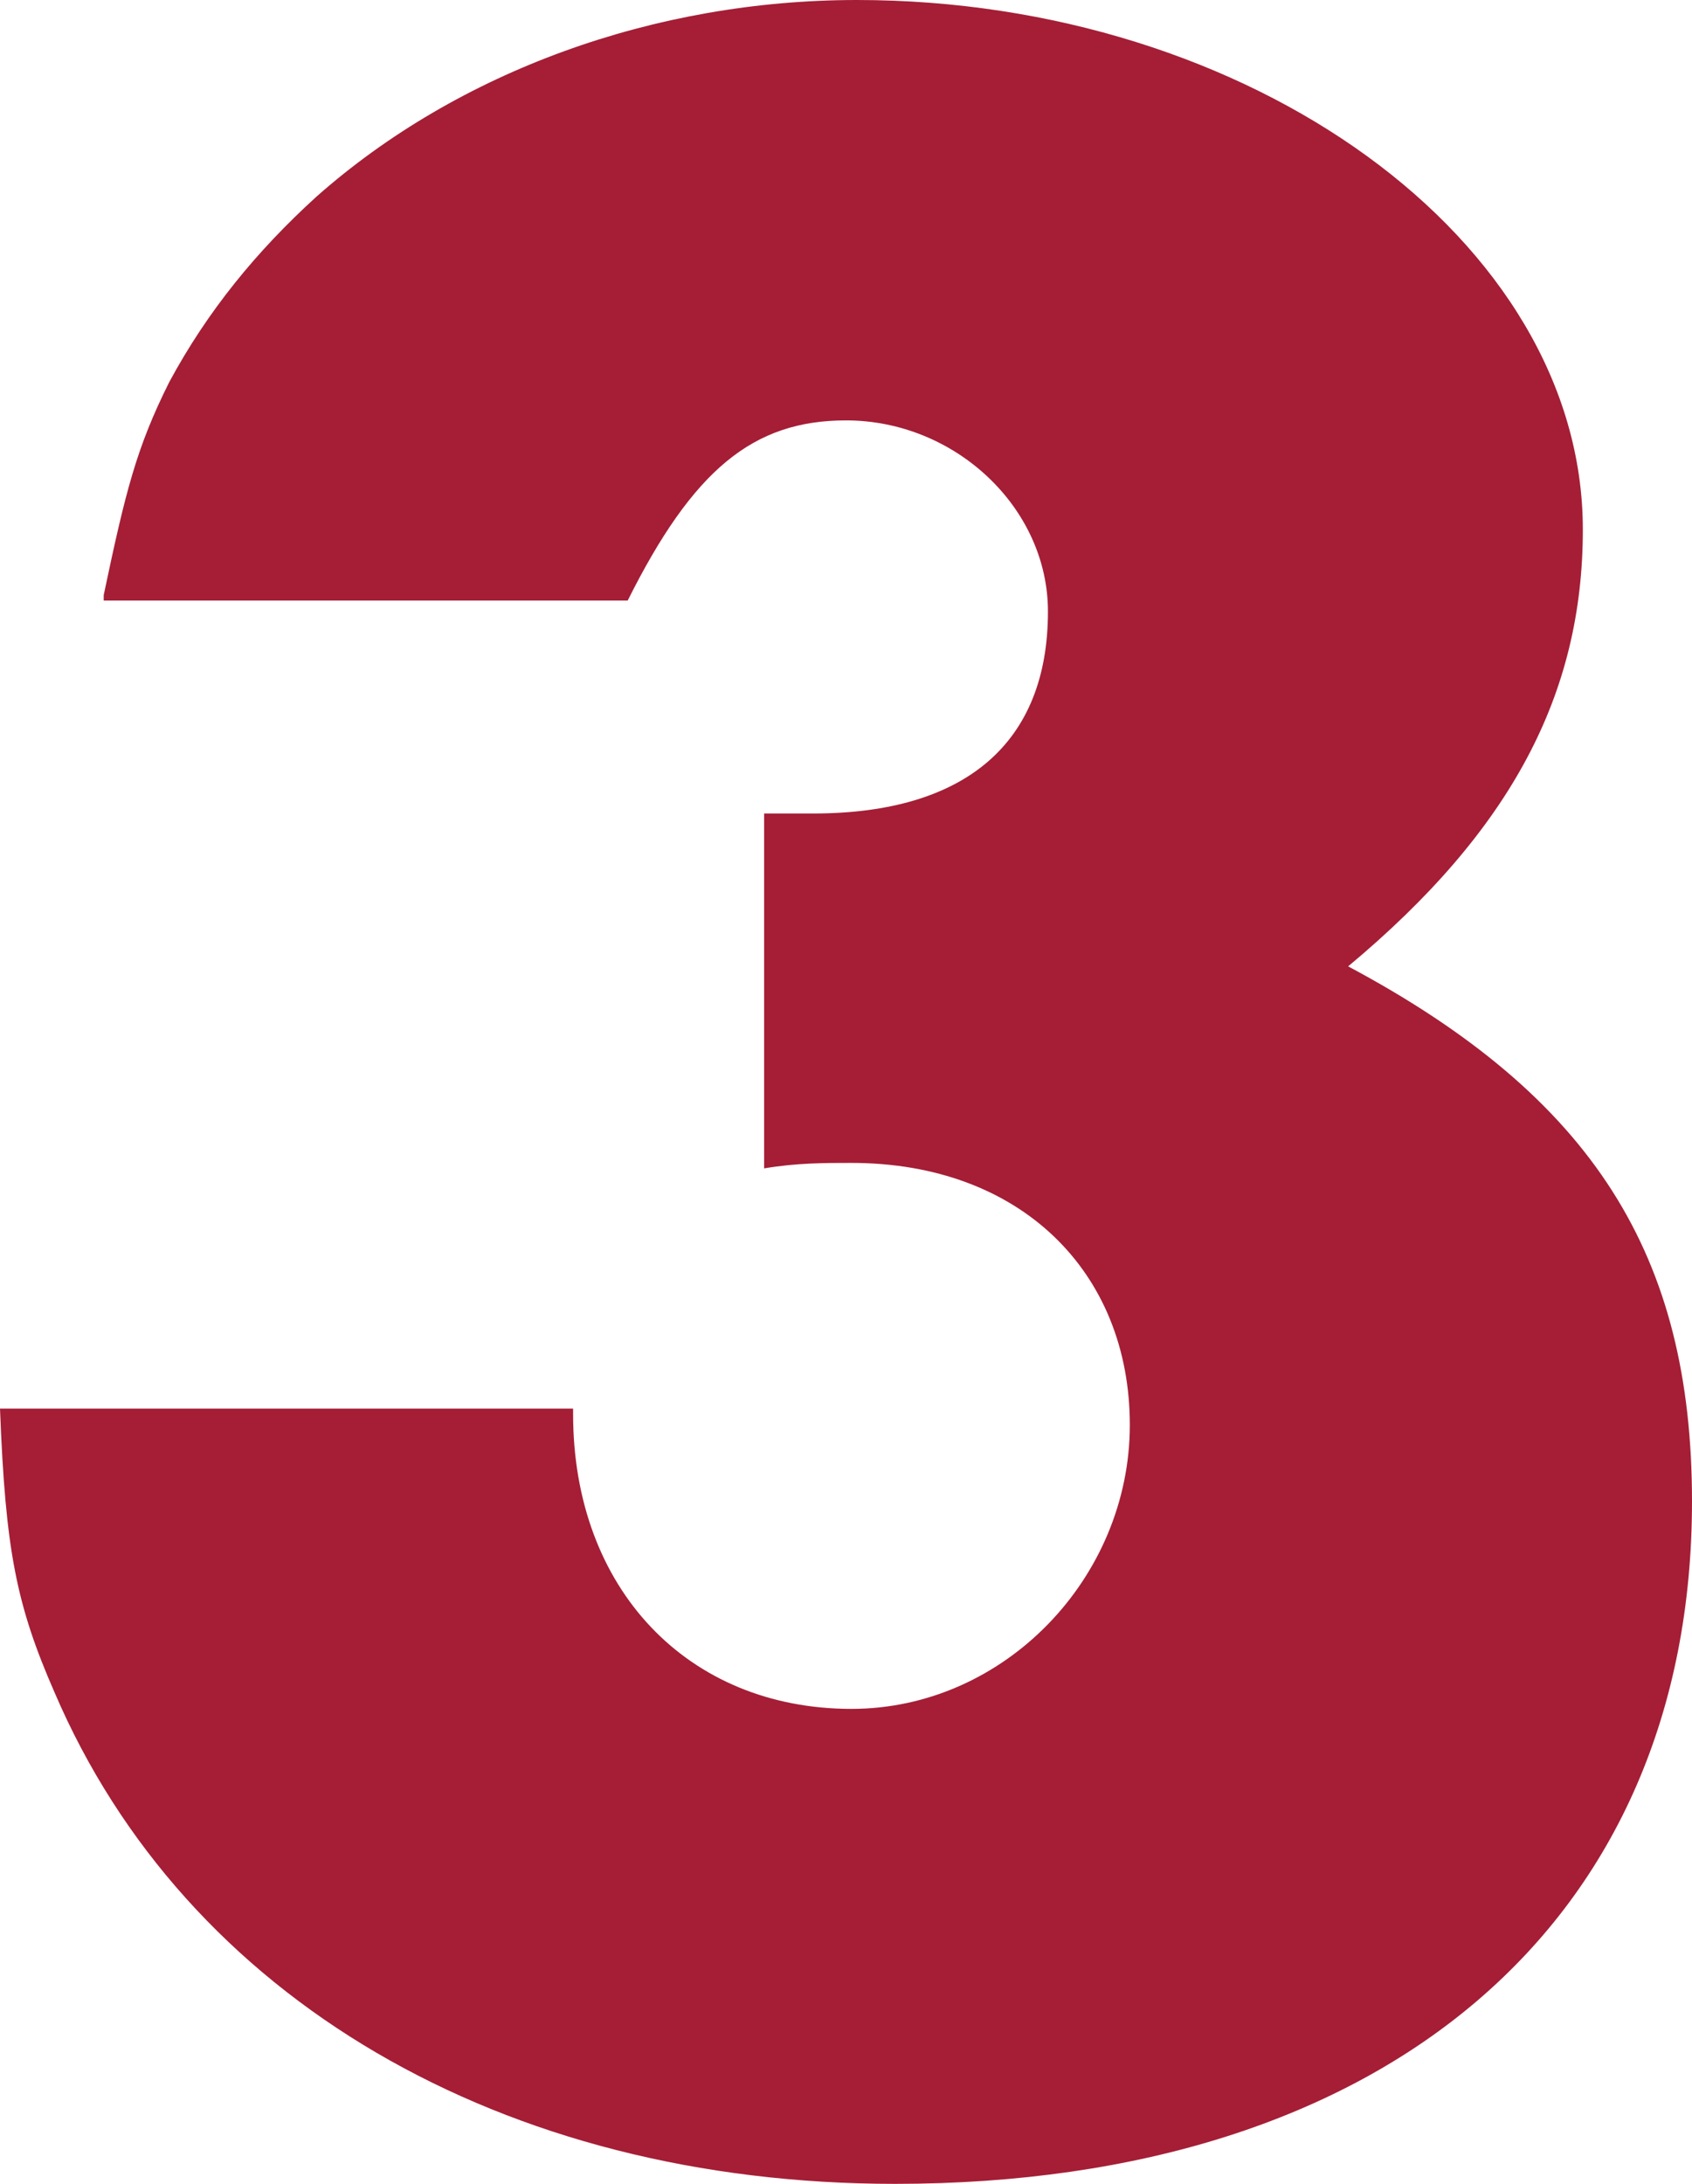 <?xml version="1.0" encoding="utf-8"?>
<!-- Generator: Adobe Illustrator 25.2.0, SVG Export Plug-In . SVG Version: 6.00 Build 0)  -->
<svg version="1.1" id="Layer_1" xmlns="http://www.w3.org/2000/svg" xmlns:xlink="http://www.w3.org/1999/xlink" x="0px" y="0px"
	 viewBox="0 0 31 40" style="enable-background:new 0 0 31 40;" xml:space="preserve">
<style type="text/css">
	.st0{enable-background:new    ;}
	.st1{fill:#A51E36;}
</style>
<g class="st0">
	<path class="st1" d="M1.9,10.9C2.3,9,2.5,8.2,3.1,7c0.7-1.3,1.6-2.4,2.7-3.4C8.4,1.3,12,0,15.7,0C22.9,0,29,4.4,29,9.7
		c0,3-1.3,5.5-4.3,8c4.5,2.4,6.3,5.3,6.3,9.8C31,35.2,25.4,40,16.4,40C9.2,40,3.4,36.6,1,31c-0.7-1.6-0.9-2.6-1-5.2h10.5v0.1
		c0,3.2,2.1,5.4,5.1,5.4c2.8,0,5.1-2.4,5.1-5.2s-2-4.8-5.1-4.8c-0.5,0-1,0-1.6,0.1v-6.5h0.9c2.8,0,4.3-1.3,4.3-3.7
		c0-1.9-1.7-3.5-3.7-3.5c-1.7,0-2.8,0.9-4,3.3H1.9z"/>
</g>
</svg>
